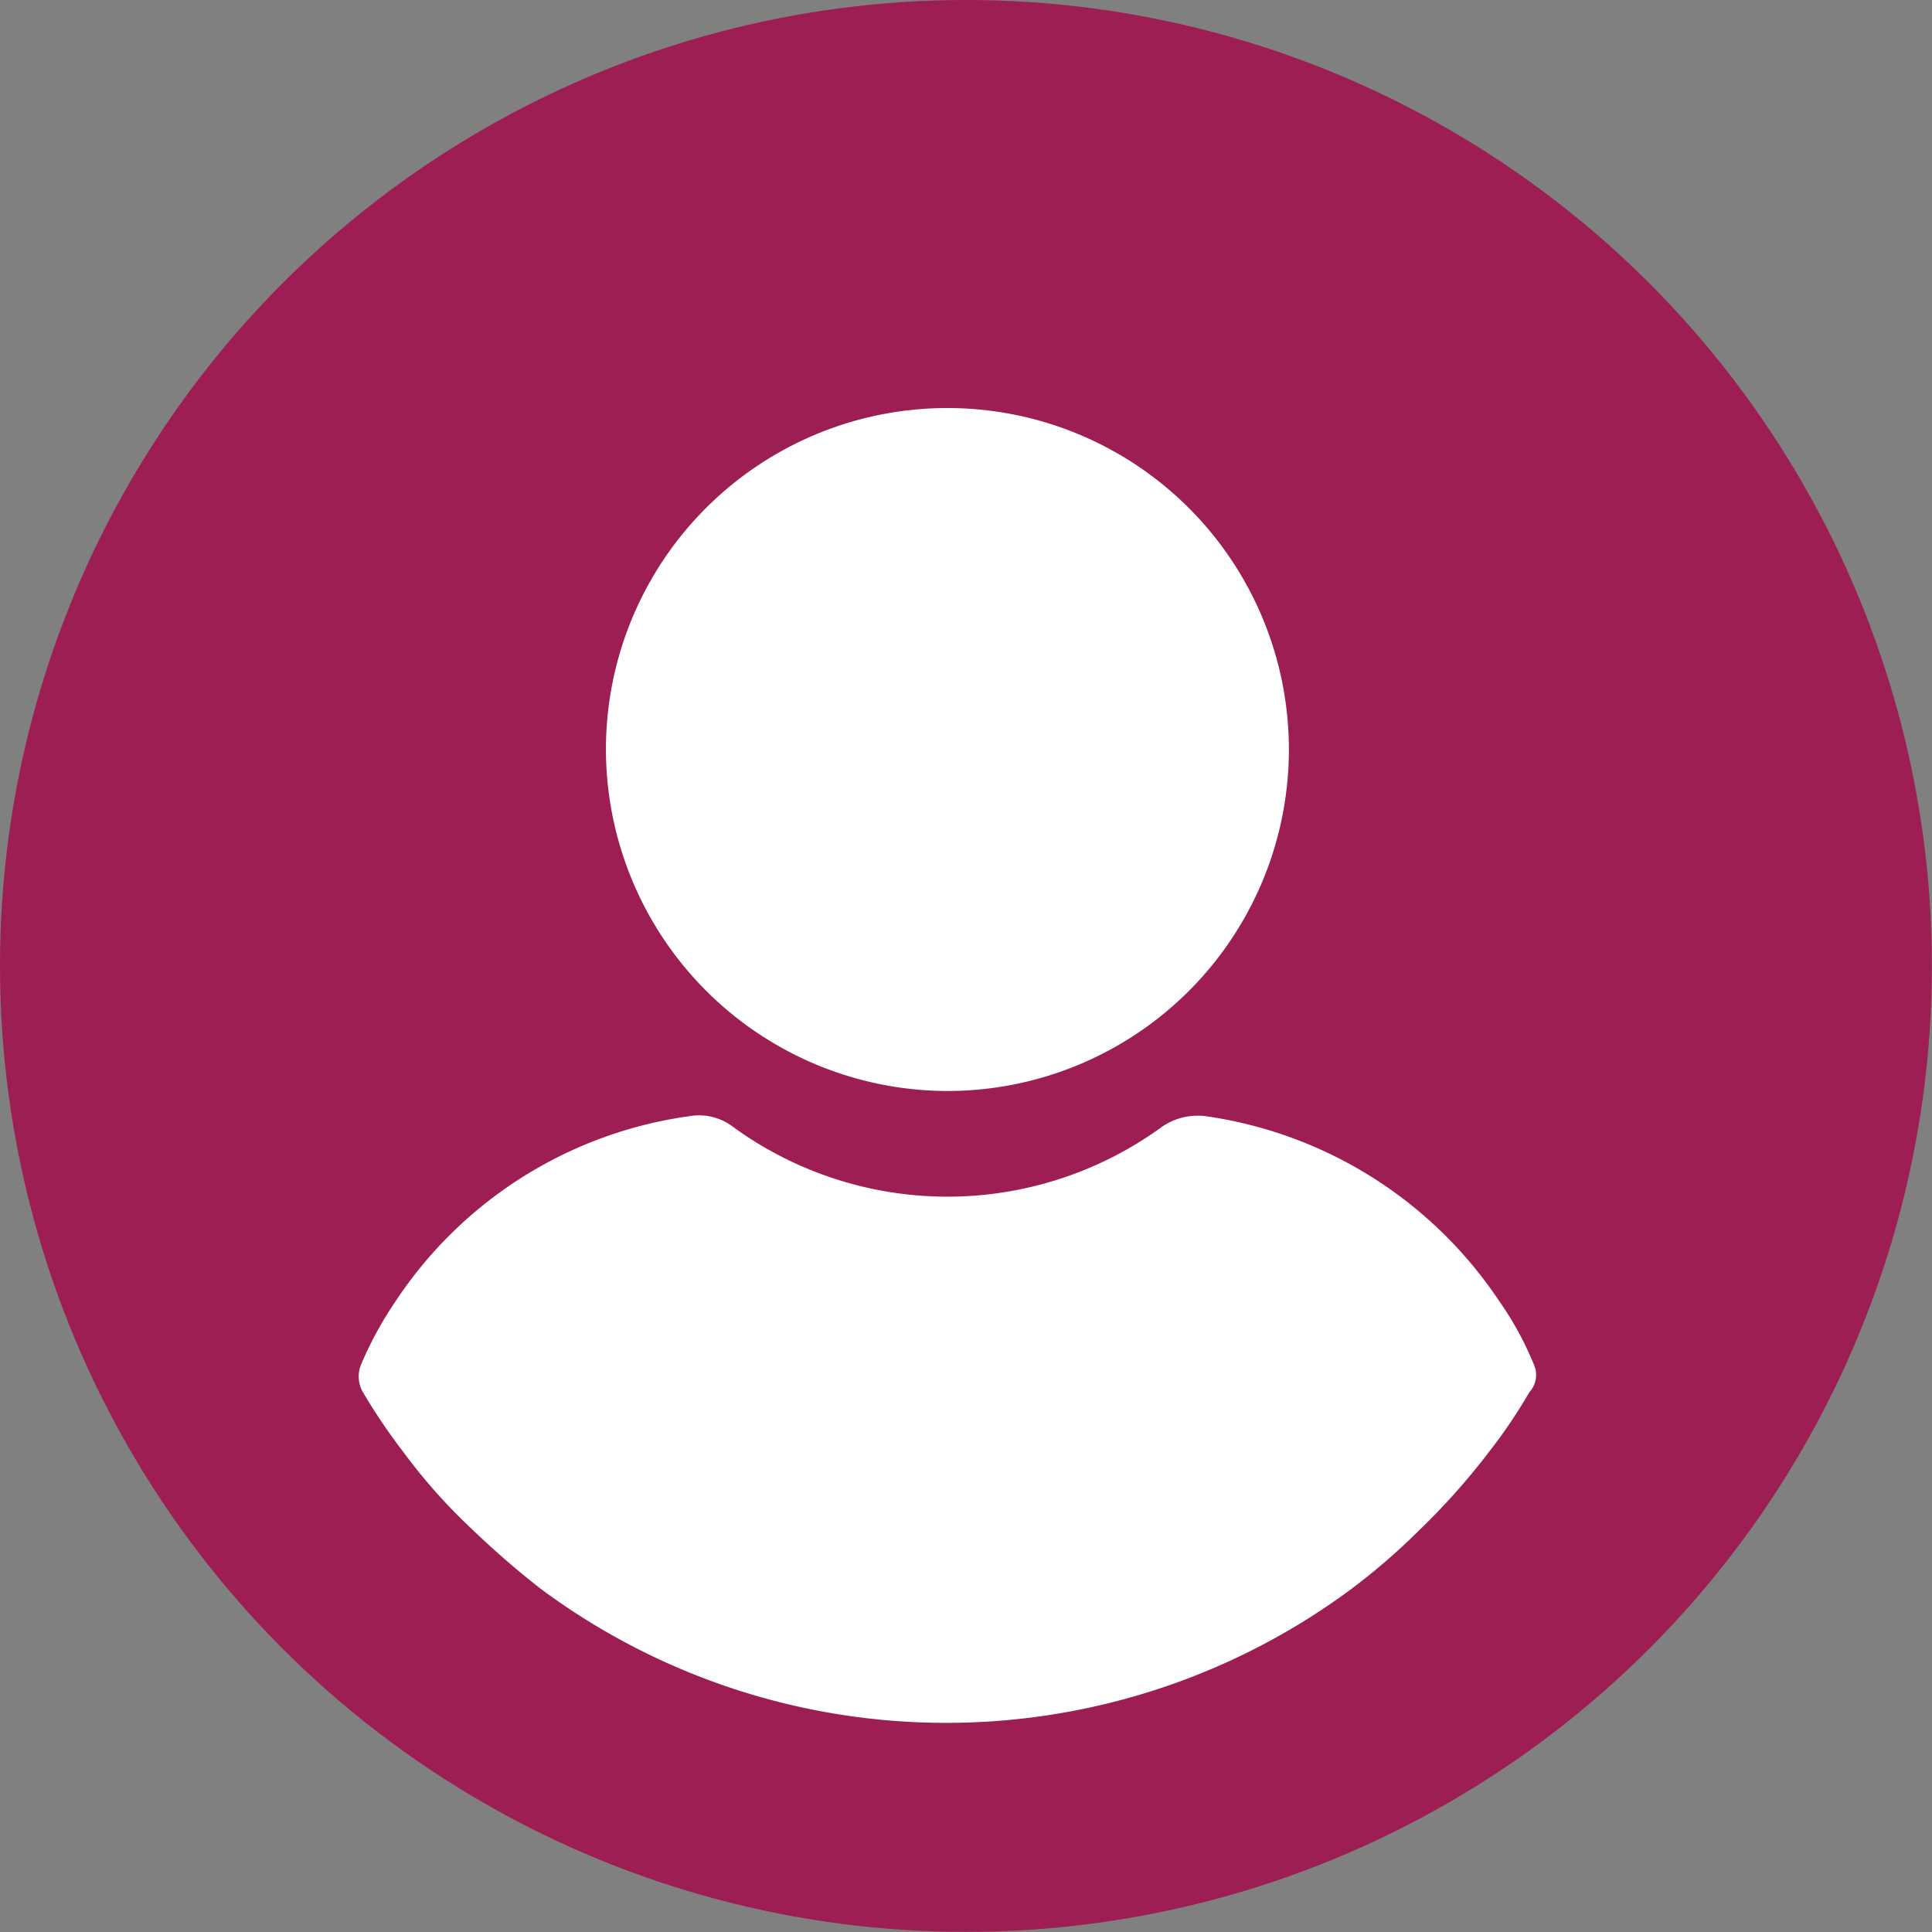 <svg xmlns="http://www.w3.org/2000/svg" id="Group_83" width="17.505" height="17.505" data-name="Group 83" viewBox="0 0 17.505 17.505">
    <rect x="0" y="0" width="17.505" height="17.505" fill="#808080" stroke="none"/>
    <defs>
        <style>
            .cls-1{fill:#9d1e52}.cls-2{fill:#fff}
        </style>
    </defs>
    <g id="Group_78" data-name="Group 78">
        <ellipse id="Ellipse_14" cx="8.752" cy="8.752" class="cls-1" data-name="Ellipse 14" rx="8.752" ry="8.752"/>
    </g>
    <g id="user_1_" data-name="user (1)" transform="translate(3.25 3.696)">
        <g id="Group_80" data-name="Group 80">
            <g id="Group_79" data-name="Group 79">
                <path id="Path_64" d="M113.886 6.189a3.094 3.094 0 1 0-3.094-3.094 3.1 3.1 0 0 0 3.094 3.094z" class="cls-2" data-name="Path 64" transform="translate(-108.552)"/>
                <path id="Path_65" d="M34.81 250.092a2.884 2.884 0 0 0-.311-.568 3.846 3.846 0 0 0-2.662-1.676.57.57 0 0 0-.392.095 3.3 3.3 0 0 1-3.891 0 .507.507 0 0 0-.392-.095 3.818 3.818 0 0 0-2.662 1.676 3.327 3.327 0 0 0-.311.568.287.287 0 0 0 .014.257 5.389 5.389 0 0 0 .365.54 5.137 5.137 0 0 0 .622.7 8.1 8.1 0 0 0 .622.54 6.162 6.162 0 0 0 7.351 0 5.94 5.94 0 0 0 .622-.54 6.24 6.24 0 0 0 .622-.7 4.736 4.736 0 0 0 .365-.54.231.231 0 0 0 .038-.257z" class="cls-2" data-name="Path 65" transform="translate(-24.165 -241.431)"/>
            </g>
        </g>
    </g>
</svg>
